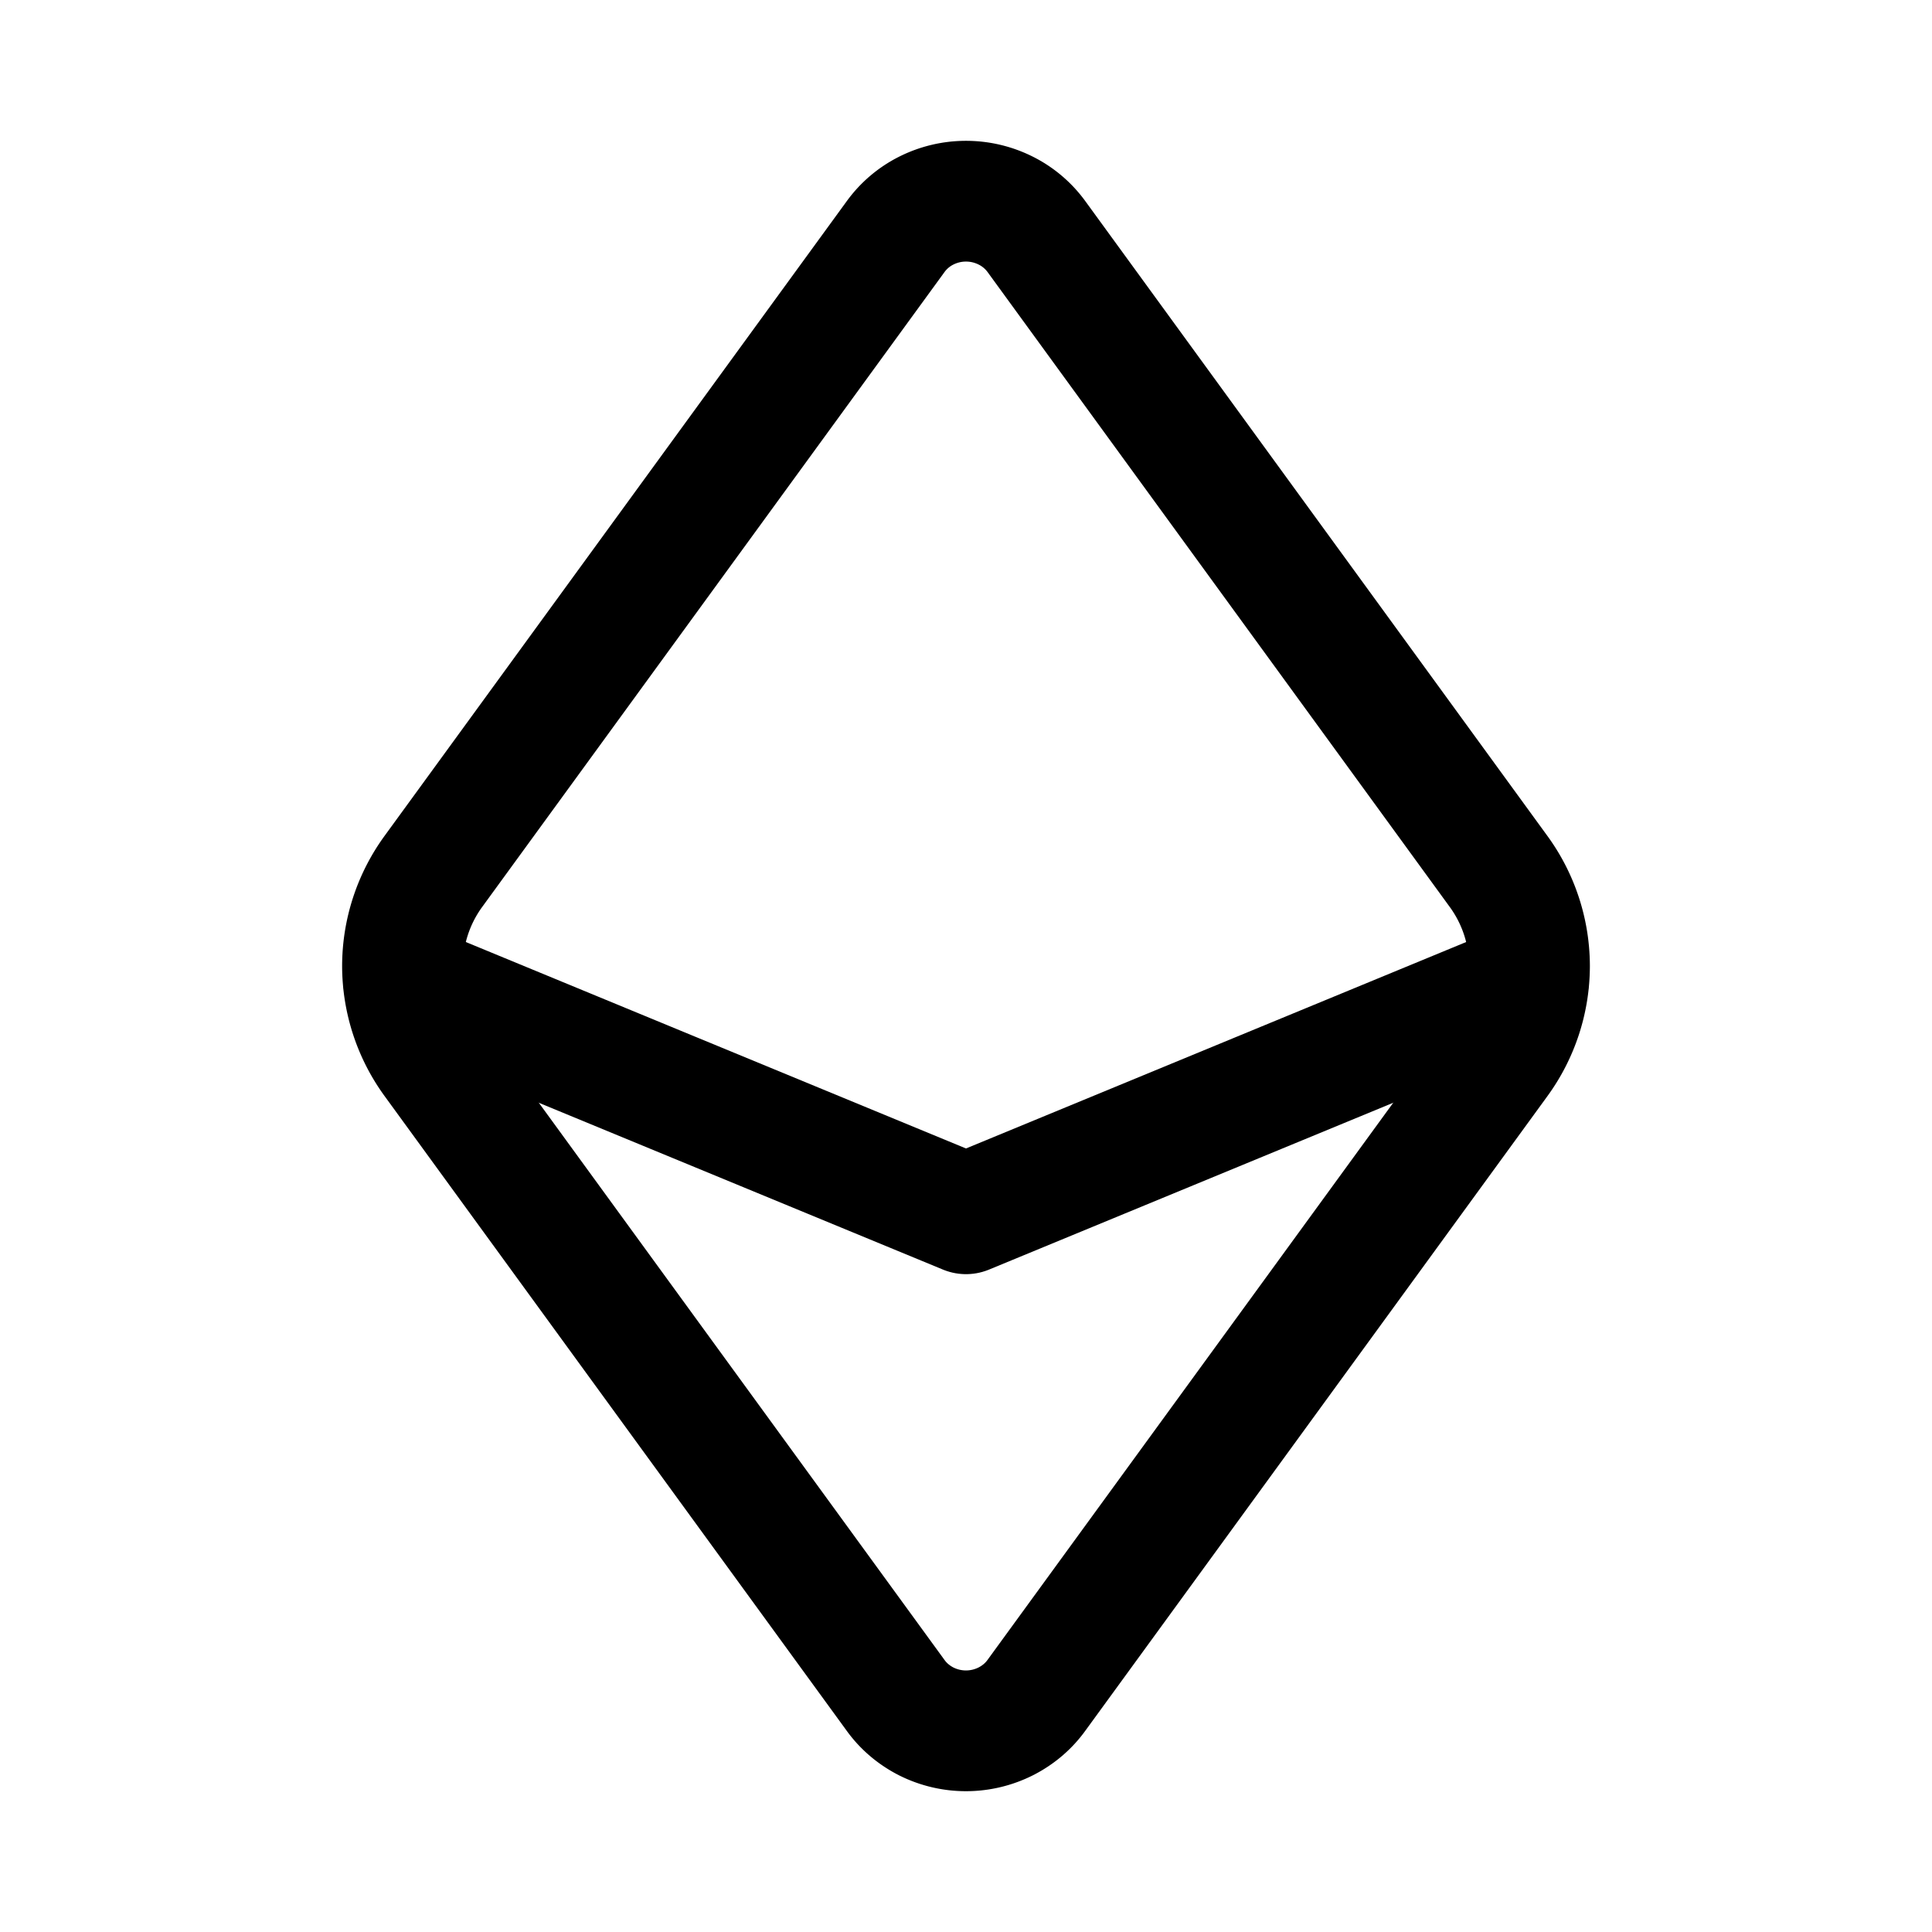 <?xml version="1.0" encoding="utf-8"?>
<!-- Generator: www.svgicons.com -->
<svg xmlns="http://www.w3.org/2000/svg" width="800" height="800" viewBox="0 0 24 24">
<g fill="none" stroke="currentColor" stroke-linecap="round" stroke-linejoin="round" stroke-width="1.5"><path d="m18.612 10.82l-5.737-7.881a1.055 1.055 0 0 0-.382-.323a1.1 1.1 0 0 0-.986 0a1.055 1.055 0 0 0-.381.323l-5.738 7.88A2 2 0 0 0 5 12a2 2 0 0 0 .388 1.18l5.738 7.881c.098.136.229.246.38.323a1.1 1.1 0 0 0 .987 0c.152-.077.283-.187.381-.323l5.738-7.88A2 2 0 0 0 19 12a2 2 0 0 0-.388-1.18"/><path d="M5.015 12.195L12 15.078l6.985-2.883"/></g>
</svg>